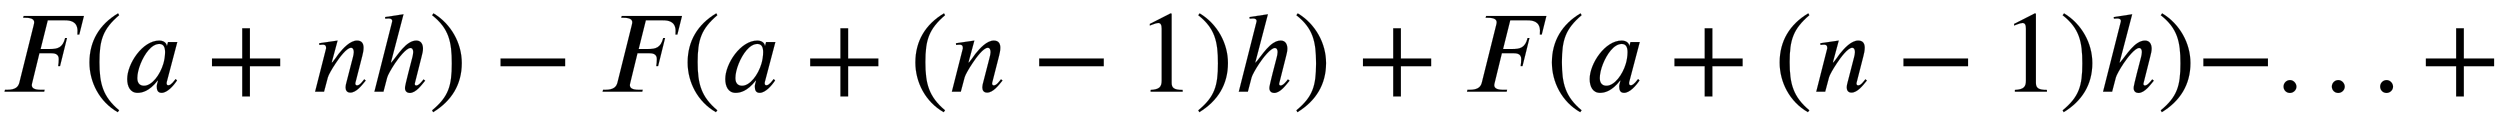 <svg xmlns:xlink="http://www.w3.org/1999/xlink" width="50.119ex" height="2.509ex" style="vertical-align: -0.671ex;" viewBox="0 -791.3 21579.1 1080.4" role="img" focusable="false" xmlns="http://www.w3.org/2000/svg" aria-labelledby="MathJax-SVG-1-Title">
<title id="MathJax-SVG-1-Title">upper F left-parenthesis a plus n h right-parenthesis minus upper F left-parenthesis a plus left-parenthesis n minus 1 right-parenthesis h right-parenthesis plus upper F left-parenthesis a plus left-parenthesis n minus 1 right-parenthesis h right-parenthesis minus period period period plus</title>
<defs aria-hidden="true">
<path stroke-width="1" id="E1-STIXWEBNORMALI-1D439" d="M723 653l-40 -160h-16c1 8 1 22 1 36c-3 78 -63 87 -110 87h-147l-62 -248h83c62 0 108 10 129 95h16l-60 -242h-16c3 14 5 43 5 61c0 47 -41 50 -70 50h-97l-62 -254c-1 -6 -4 -14 -4 -21c0 -25 19 -41 79 -41h32l-4 -16h-342l4 16h18c76 0 97 28 106 62l124 497 c2 8 4 17 4 24c0 21 -16 39 -76 39h-19l4 15h520Z"></path>
<path stroke-width="1" id="E1-STIXWEBMAIN-28" d="M304 -161l-12 -16c-158 90 -244 259 -244 429c0 185 87 329 247 424l9 -16c-139 -119 -170 -212 -170 -405c0 -186 30 -299 170 -416Z"></path>
<path stroke-width="1" id="E1-STIXWEBNORMALI-1D44E" d="M472 428l-91 -345s-1 -2 -1 -11c0 -11 6 -17 14 -17c10 0 25 2 64 54l12 -12c-31 -47 -85 -107 -133 -107c-33 0 -42 23 -42 55c0 13 6 34 11 50h-4c-72 -92 -134 -105 -173 -105c-63 0 -89 55 -89 119c0 132 132 332 276 332c43 0 64 -24 66 -46h1l9 33h80zM367 341 c0 41 -12 71 -50 71c-68 0 -128 -87 -162 -171c-18 -45 -28 -89 -28 -124c0 -53 31 -66 58 -66c69 0 139 95 167 190c8 26 15 66 15 100Z"></path>
<path stroke-width="1" id="E1-STIXWEBMAIN-2B" d="M636 220h-261v-261h-66v261h-261v66h261v261h66v-261h261v-66Z"></path>
<path stroke-width="1" id="E1-STIXWEBNORMALI-1D45B" d="M467 96l-5 -6c-28 -34 -76 -98 -128 -98c-32 0 -41 23 -41 46c0 13 4 29 7 40l57 221c2 8 7 28 7 42c0 19 -6 38 -24 38c-38 0 -101 -86 -132 -133c-36 -54 -62 -101 -68 -122l-33 -124h-77l95 374c0 18 -3 32 -30 32c-10 0 -21 -2 -28 -3l-2 15l159 23l-51 -189h3 c5 0 54 70 56 73c40 50 100 116 160 116c44 0 56 -29 56 -62c0 -25 -6 -50 -11 -70l-59 -231c-1 -2 -1 -5 -1 -10c1 -6 4 -14 15 -14c24 0 48 36 62 53Z"></path>
<path stroke-width="1" id="E1-STIXWEBNORMALI-210E" d="M469 106l14 -11c-29 -34 -78 -106 -133 -106c-18 0 -41 10 -41 42c0 12 1 26 64 267c2 7 7 29 7 44c0 19 -7 35 -24 35c-36 0 -102 -85 -134 -133c-34 -51 -62 -102 -67 -122l-32 -122h-78l152 600c1 4 2 7 2 10c0 13 -10 22 -31 22c-10 0 -21 -1 -29 -2l-2 14l159 24 l-109 -416h4c53 58 125 189 216 189c42 0 57 -34 57 -70c0 -22 -6 -43 -11 -64l-58 -230c-1 -5 -2 -7 -2 -10c0 -6 3 -14 13 -14c22 0 49 35 63 53Z"></path>
<path stroke-width="1" id="E1-STIXWEBMAIN-29" d="M29 660l12 16c153 -92 244 -259 244 -429c0 -185 -88 -327 -247 -424l-9 16c142 117 170 211 170 405c0 187 -25 302 -170 416Z"></path>
<path stroke-width="1" id="E1-STIXWEBMAIN-2212" d="M621 220h-557v66h557v-66Z"></path>
<path stroke-width="1" id="E1-STIXWEBMAIN-31" d="M394 0h-276v15c74 4 95 25 95 80v449c0 34 -9 49 -30 49c-10 0 -27 -5 -45 -12l-27 -10v14l179 91l9 -3v-597c0 -43 20 -61 95 -61v-15Z"></path>
<path stroke-width="1" id="E1-STIXWEBMAIN-2E" d="M181 43c0 -29 -26 -54 -56 -54c-31 0 -55 24 -55 55s25 56 56 56c29 0 55 -27 55 -57Z"></path>
</defs>
<g stroke="currentColor" fill="currentColor" stroke-width="0" transform="matrix(1 0 0 -1 0 0)" aria-hidden="true">
 <use xlink:href="#E1-STIXWEBNORMALI-1D439" x="0" y="0"></use>
 <use xlink:href="#E1-STIXWEBMAIN-28" x="723" y="0"></use>
 <use xlink:href="#E1-STIXWEBNORMALI-1D44E" x="1057" y="0"></use>
 <use xlink:href="#E1-STIXWEBMAIN-2B" x="1781" y="0"></use>
 <use xlink:href="#E1-STIXWEBNORMALI-1D45B" x="2689" y="0"></use>
 <use xlink:href="#E1-STIXWEBNORMALI-210E" x="3186" y="0"></use>
 <use xlink:href="#E1-STIXWEBMAIN-29" x="3700" y="0"></use>
 <use xlink:href="#E1-STIXWEBMAIN-2212" x="4256" y="0"></use>
 <use xlink:href="#E1-STIXWEBNORMALI-1D439" x="5163" y="0"></use>
 <use xlink:href="#E1-STIXWEBMAIN-28" x="5887" y="0"></use>
 <use xlink:href="#E1-STIXWEBNORMALI-1D44E" x="6220" y="0"></use>
 <use xlink:href="#E1-STIXWEBMAIN-2B" x="6945" y="0"></use>
 <use xlink:href="#E1-STIXWEBMAIN-28" x="7853" y="0"></use>
 <use xlink:href="#E1-STIXWEBNORMALI-1D45B" x="8186" y="0"></use>
 <use xlink:href="#E1-STIXWEBMAIN-2212" x="8906" y="0"></use>
 <use xlink:href="#E1-STIXWEBMAIN-31" x="9814" y="0"></use>
 <use xlink:href="#E1-STIXWEBMAIN-29" x="10314" y="0"></use>
 <use xlink:href="#E1-STIXWEBNORMALI-210E" x="10648" y="0"></use>
 <use xlink:href="#E1-STIXWEBMAIN-29" x="11161" y="0"></use>
 <use xlink:href="#E1-STIXWEBMAIN-2B" x="11717" y="0"></use>
 <use xlink:href="#E1-STIXWEBNORMALI-1D439" x="12625" y="0"></use>
 <use xlink:href="#E1-STIXWEBMAIN-28" x="13348" y="0"></use>
 <use xlink:href="#E1-STIXWEBNORMALI-1D44E" x="13682" y="0"></use>
 <use xlink:href="#E1-STIXWEBMAIN-2B" x="14406" y="0"></use>
 <use xlink:href="#E1-STIXWEBMAIN-28" x="15314" y="0"></use>
 <use xlink:href="#E1-STIXWEBNORMALI-1D45B" x="15648" y="0"></use>
 <use xlink:href="#E1-STIXWEBMAIN-2212" x="16367" y="0"></use>
 <use xlink:href="#E1-STIXWEBMAIN-31" x="17275" y="0"></use>
 <use xlink:href="#E1-STIXWEBMAIN-29" x="17776" y="0"></use>
 <use xlink:href="#E1-STIXWEBNORMALI-210E" x="18109" y="0"></use>
 <use xlink:href="#E1-STIXWEBMAIN-29" x="18623" y="0"></use>
 <use xlink:href="#E1-STIXWEBMAIN-2212" x="18956" y="0"></use>
 <use xlink:href="#E1-STIXWEBMAIN-2E" x="19642" y="0"></use>
 <use xlink:href="#E1-STIXWEBMAIN-2E" x="20059" y="0"></use>
 <use xlink:href="#E1-STIXWEBMAIN-2E" x="20476" y="0"></use>
 <use xlink:href="#E1-STIXWEBMAIN-2B" x="20893" y="0"></use>
</g>
</svg>